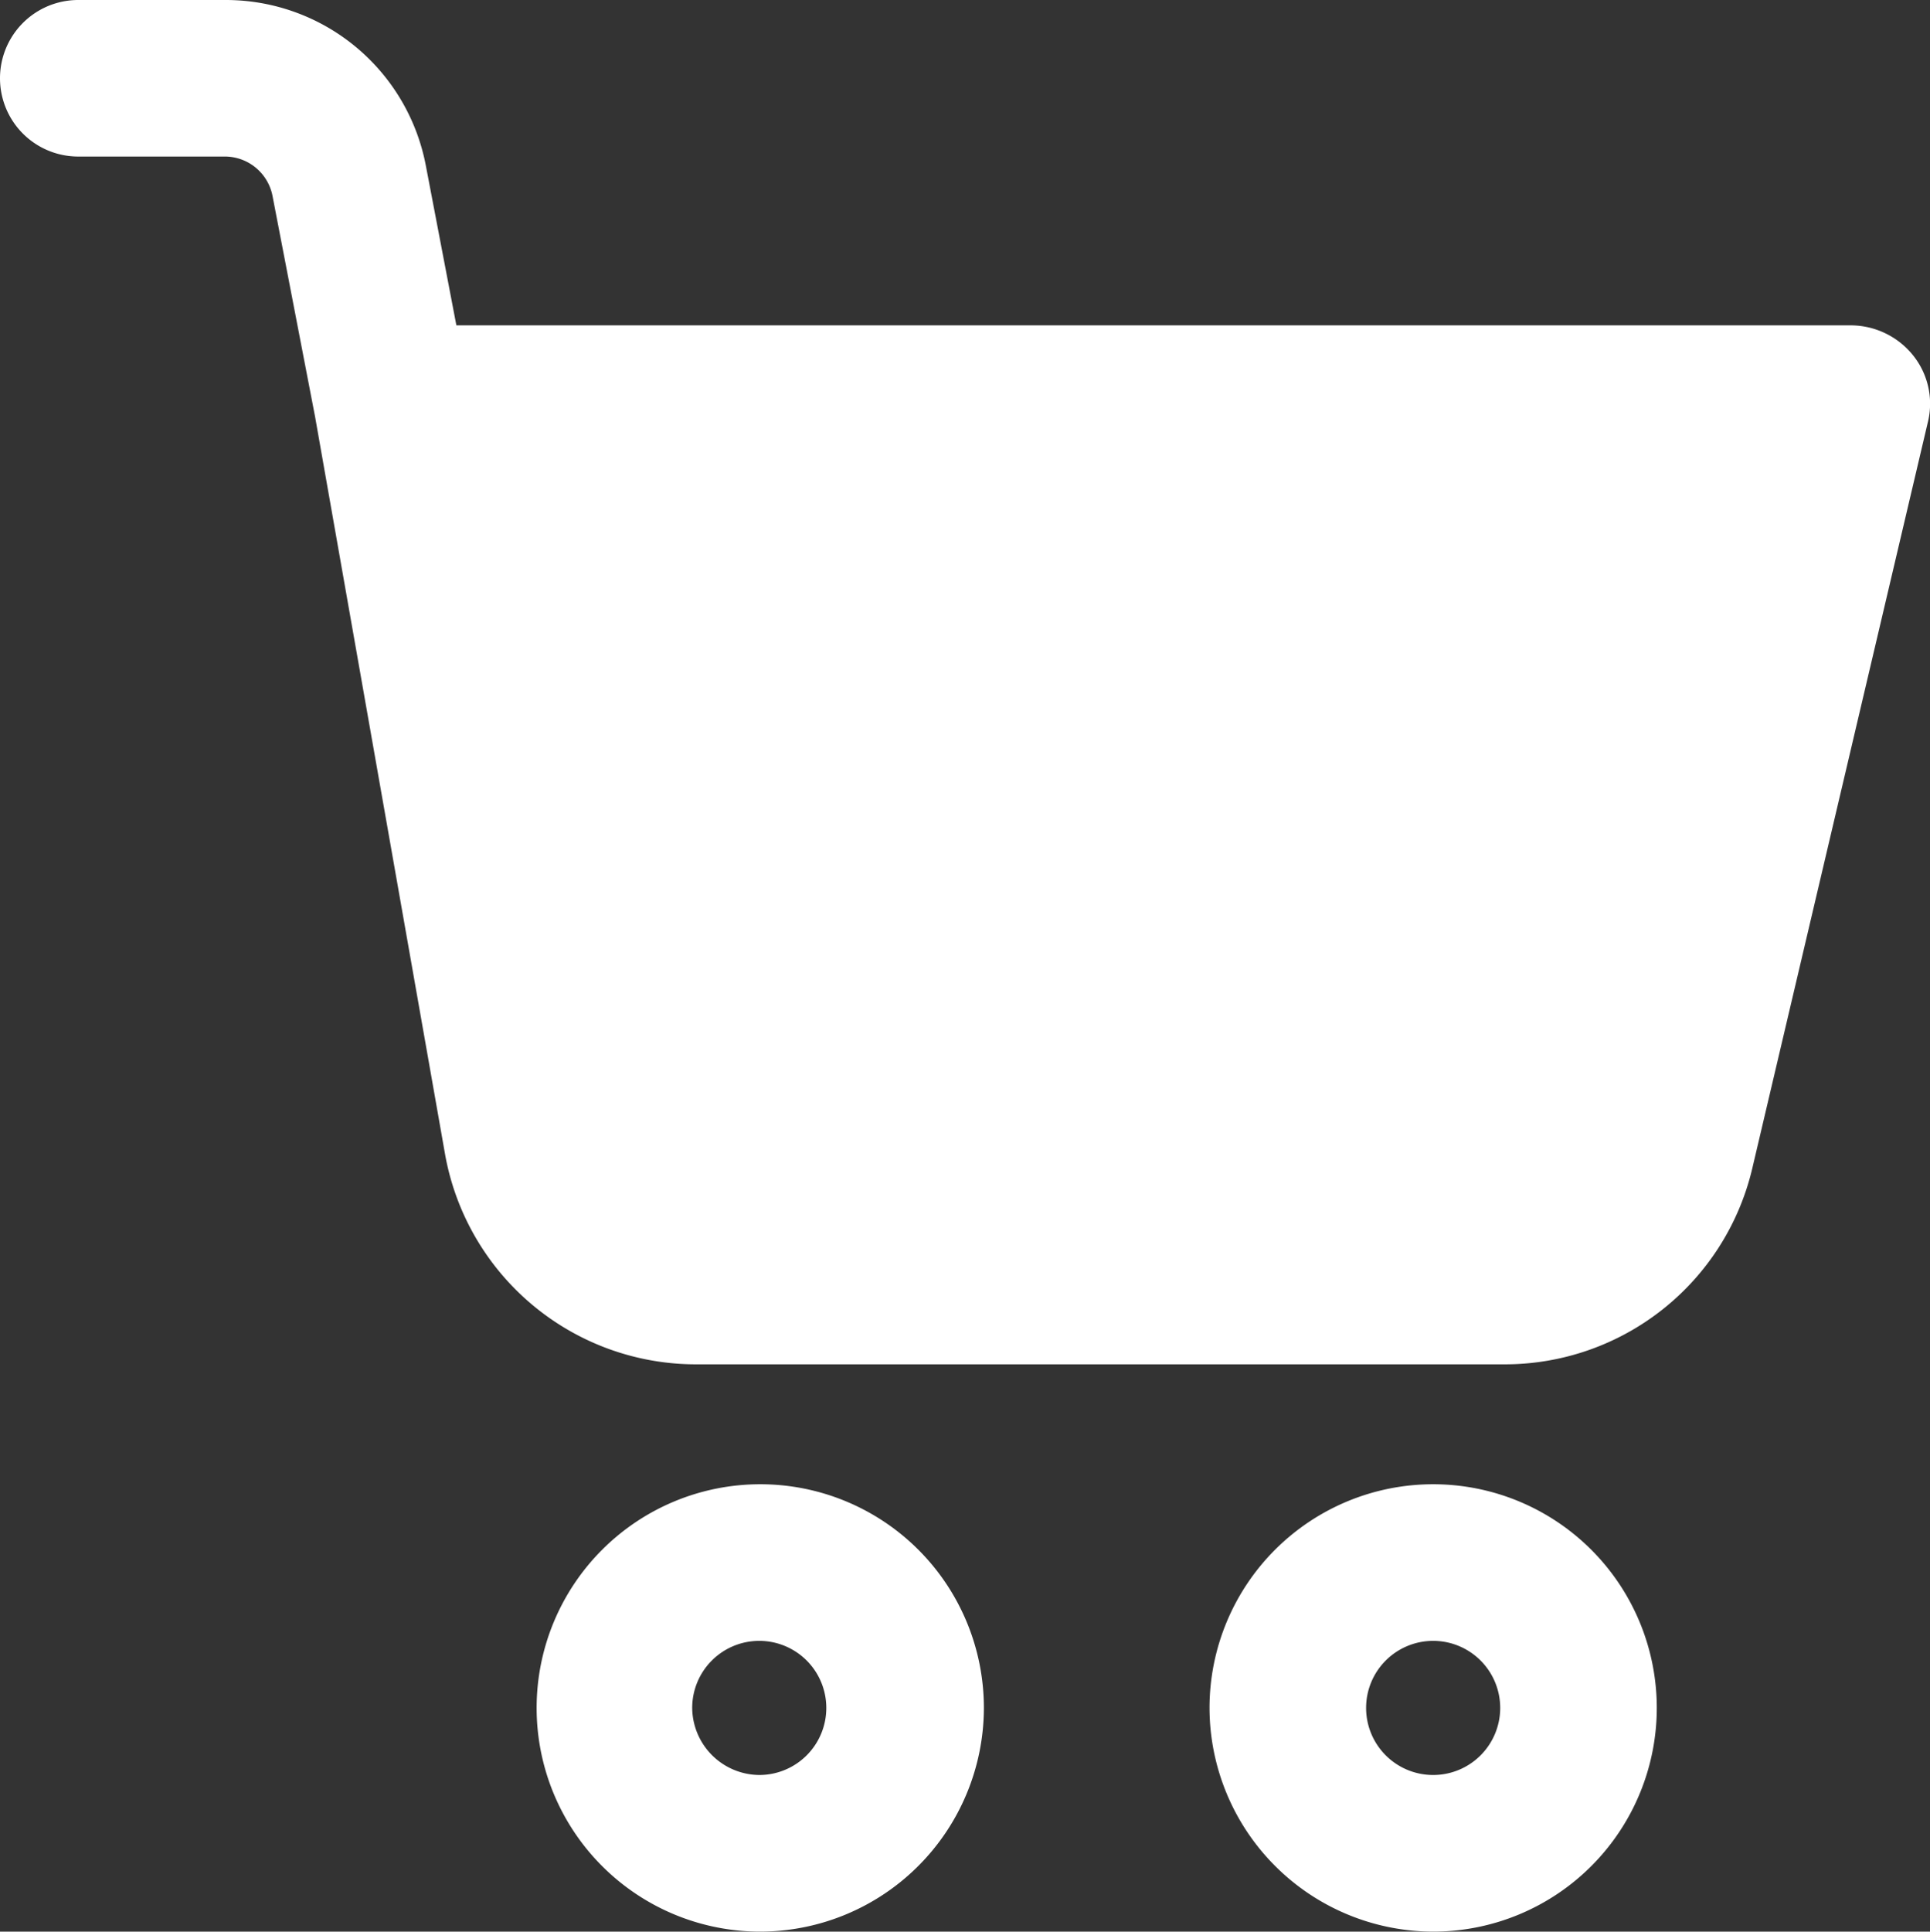 <svg xmlns="http://www.w3.org/2000/svg" width="24.985" height="25" viewBox="0 0 24.985 25">
  <rect x="0" y="0" width="24.985" height="25" fill="#333333" stroke="none"/>
  <path id="p" d="M13.237,22.605A2.895,2.895,0,1,0,10.342,25.5,2.9,2.9,0,0,0,13.237,22.605Zm-3.776,0a.868.868,0,1,1,.868.868A.876.876,0,0,1,9.461,22.605ZM19.053,25.5a2.895,2.895,0,1,0-2.895-2.895A2.9,2.9,0,0,0,19.053,25.5Zm0-3.763a.868.868,0,1,1-.868.868A.868.868,0,0,1,19.053,21.737ZM1.513,2.526H3.421a.63.63,0,0,1,.605.5l.553,2.868h0l1.684,9.553a3.3,3.3,0,0,0,3.25,2.711H19.974a3.292,3.292,0,0,0,3.211-2.539l2.276-9.671a1,1,0,0,0-.2-.855,1.038,1.038,0,0,0-.789-.382H6.408L6.013,2.645A2.636,2.636,0,0,0,3.421.5H1.513a1.013,1.013,0,0,0,0,2.026Z" transform="translate(-0.5 -0.5)" fill="#fff"/>
</svg>
